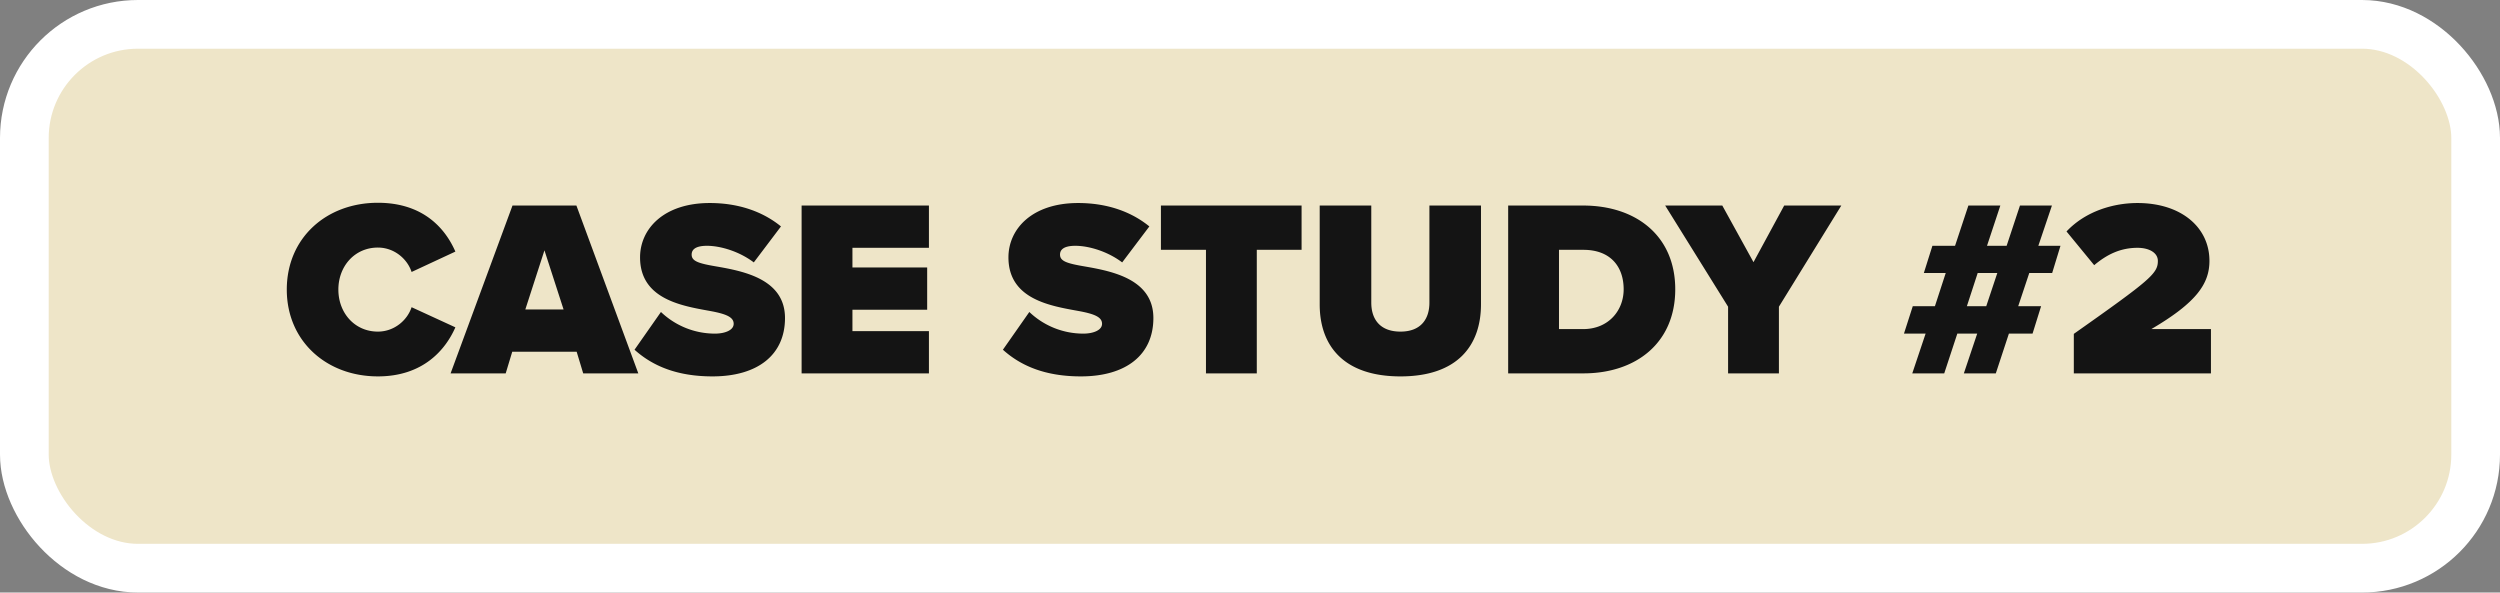<svg width="308" height="73" xmlns="http://www.w3.org/2000/svg"><rect width="100%" height="100%" fill="#808080" stroke="none"/><g transform="translate(3 3)" fill="none" fill-rule="evenodd"><rect stroke="#FFF" stroke-width="6" fill="#EEE5C8" width="302" height="67" rx="14"/><g fill="#141414" fill-rule="nonzero"><path d="M43.554 43.372c5.58 0 8.339-3.286 9.548-6.045l-5.394-2.48c-.527 1.612-2.139 3.007-4.154 3.007-2.852 0-4.867-2.294-4.867-5.177 0-2.883 2.015-5.177 4.867-5.177 2.015 0 3.627 1.395 4.154 3.007l5.394-2.511c-1.24-2.852-3.968-6.014-9.548-6.014-6.324 0-11.222 4.309-11.222 10.695 0 6.355 4.898 10.695 11.222 10.695ZM75.639 43l-7.626-20.677h-7.874L52.513 43h6.789l.806-2.666h7.936L68.85 43h6.789Zm-9.207-7.874H61.72l2.356-7.285 2.356 7.285ZM75.174 40.086c2.201 1.984 5.208 3.286 9.61 3.286 5.549 0 8.928-2.635 8.928-7.192 0-4.774-5.053-5.766-8.463-6.355-2.201-.372-3.038-.651-3.038-1.457 0-.527.341-1.085 1.891-1.085 1.643 0 3.968.682 5.766 2.046l3.348-4.433c-2.356-1.922-5.394-2.883-8.773-2.883-5.673 0-8.587 3.193-8.587 6.696 0 5.177 5.208 5.983 8.618 6.603 2.046.372 2.914.775 2.914 1.581 0 .806-1.116 1.209-2.294 1.209a9.636 9.636 0 0 1-6.665-2.666l-3.255 4.65ZM111.444 43v-5.208h-9.424v-2.635h9.207v-5.208h-9.207v-2.418h9.424v-5.208H95.758V43zM120.558 40.086c2.201 1.984 5.208 3.286 9.61 3.286 5.549 0 8.928-2.635 8.928-7.192 0-4.774-5.053-5.766-8.463-6.355-2.201-.372-3.038-.651-3.038-1.457 0-.527.341-1.085 1.891-1.085 1.643 0 3.968.682 5.766 2.046l3.348-4.433c-2.356-1.922-5.394-2.883-8.773-2.883-5.673 0-8.587 3.193-8.587 6.696 0 5.177 5.208 5.983 8.618 6.603 2.046.372 2.914.775 2.914 1.581 0 .806-1.116 1.209-2.294 1.209a9.636 9.636 0 0 1-6.665-2.666l-3.255 4.65ZM151.837 43V27.779h5.518v-5.456h-17.329v5.456h5.549V43zM159.587 34.506c0 5.115 2.976 8.866 9.951 8.866 6.975 0 9.92-3.751 9.92-8.897V22.323h-6.355v11.966c0 1.984-1.023 3.565-3.565 3.565-2.573 0-3.596-1.581-3.596-3.565V22.323h-6.355v12.183ZM192.075 43c6.479 0 11.315-3.751 11.315-10.354s-4.836-10.323-11.346-10.323h-9.238V43h9.269Zm-3.007-15.221h3.007c3.348 0 4.96 2.077 4.96 4.867 0 2.604-1.86 4.898-4.991 4.898h-2.976v-9.765ZM216.162 43v-8.215l7.688-12.462h-7.037l-3.782 6.975-3.844-6.975h-7.037l7.75 12.462V43zM242.884 43l1.612-4.898h2.914l1.054-3.379h-2.821l1.364-4.092h2.821l1.023-3.348h-2.728l1.674-4.96h-3.937l-1.643 4.96h-2.418l1.643-4.96h-3.937l-1.643 4.96h-2.79l-1.054 3.348h2.697l-1.333 4.092h-2.728l-1.085 3.379h2.666L232.592 43h3.937l1.612-4.898h2.449L238.947 43h3.937Zm-1.178-8.277h-2.387l1.333-4.092h2.418l-1.364 4.092ZM269.389 43v-5.456h-7.347c5.549-3.255 7.161-5.58 7.161-8.401 0-4.154-3.503-7.13-8.866-7.13-2.883 0-6.355.961-8.742 3.503l3.41 4.154c1.581-1.333 3.255-2.139 5.332-2.139 1.457 0 2.511.62 2.511 1.612 0 1.55-.899 2.325-10.354 8.99V43h16.895Z"/></g></g></svg>